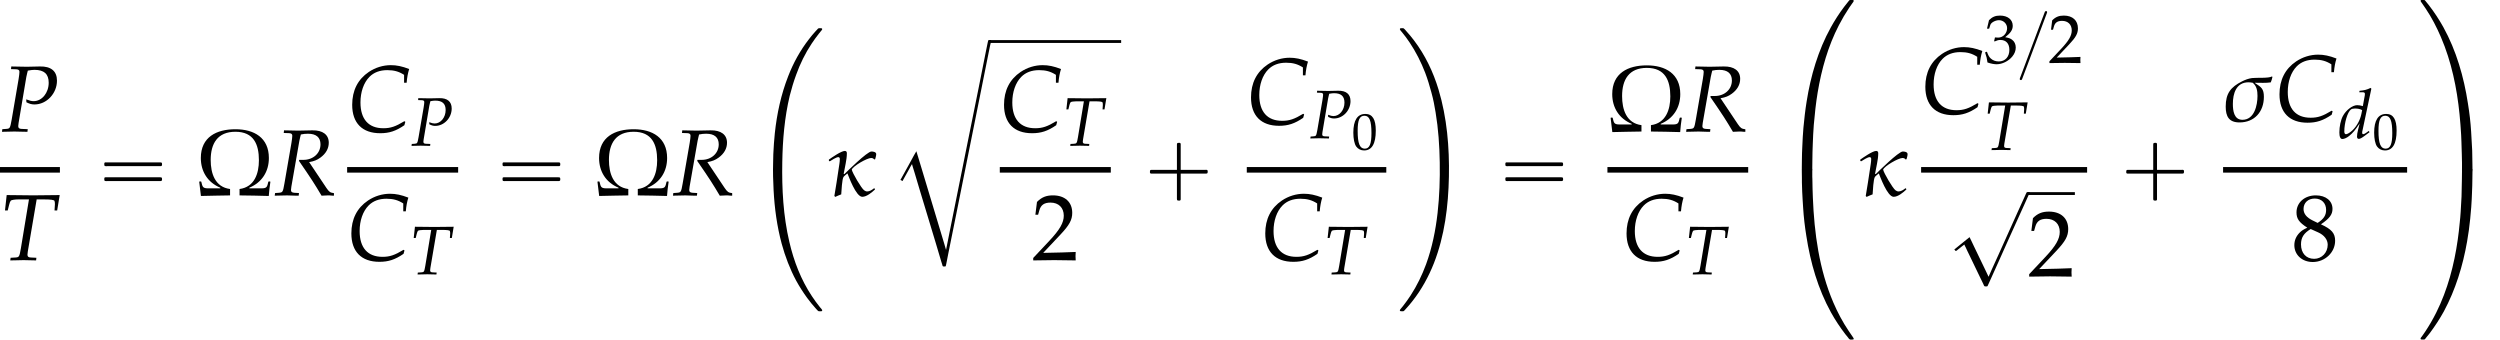 <?xml version='1.0' encoding='UTF-8'?>
<!-- This file was generated by dvisvgm 2.13.3 -->
<svg version='1.1' xmlns='http://www.w3.org/2000/svg' xmlns:xlink='http://www.w3.org/1999/xlink' width='289.059pt' height='39.273pt' viewBox='90.285 80.697 289.059 39.273'>
<defs>
<path id='g4-20' d='M4.288-3.486C4.288-3.676 4.018-3.708 3.883-3.708C3.526-3.708 1.771-1.969 1.604-1.802L1.54-1.818C1.628-2.358 1.81-3.001 1.81-3.557C1.81-3.676 1.763-3.756 1.636-3.756C1.334-3.756 .54-3.2 .294-3.025L.286-2.962L.318-2.898L.373-2.882C.508-2.97 .921-3.232 1.08-3.232C1.175-3.232 1.215-3.168 1.215-3.081C1.215-2.811 1.151-2.501 1.112-2.223C.993-1.461 .889-.699 .754 .048L.826 .127C.993 .04 1.167-.016 1.334-.087C1.358-.365 1.397-1.382 1.532-1.564C1.588-1.644 1.779-1.787 1.858-1.858C1.961-1.62 2.573 .119 3.113 .119C3.486 .119 3.923-.254 4.169-.484L4.185-.532L4.145-.588L4.105-.603C3.938-.468 3.74-.333 3.518-.333C3.43-.333 3.343-.381 3.271-.429C3.033-.596 2.279-1.89 2.223-2.176C2.327-2.477 3.51-3.16 3.859-3.16C3.97-3.16 4.058-3.121 4.121-3.033L4.2-3.057C4.232-3.184 4.288-3.351 4.288-3.486Z'/>
<path id='g4-27' d='M4.169-3.724L4.129-3.764C3.827-3.597 2.866-3.676 2.446-3.629C2.152-3.589 1.874-3.486 1.604-3.351C.643-2.866 .222-2.334 .222-1.215C.222-.381 .5 .119 1.39 .119C2.66 .119 3.446-.794 3.446-2.041C3.446-2.724 3.224-2.866 2.692-3.208L2.716-3.232C3.144-3.232 3.605-3.2 4.026-3.263C4.089-3.406 4.137-3.565 4.169-3.724ZM2.906-2.12C2.906-1.334 2.644-.103 1.636-.103C.913-.103 .826-.889 .826-1.445C.826-2.319 1.104-3.271 2.152-3.271C2.263-3.271 2.382-3.248 2.501-3.232C2.843-2.954 2.906-2.549 2.906-2.12Z'/>
<path id='g0-3' d='M7.833-.327C7.778-.305 7.724-.24 7.691-.196C7.625-.131 7.56-.055 7.495 .011C7.222 .305 6.971 .611 6.731 .927C5.727 2.215 4.92 3.676 4.331 5.204C3.502 7.32 3.022 9.545 2.782 11.804C2.705 12.6 2.64 13.407 2.607 14.215C2.596 14.553 2.596 14.891 2.585 15.229C2.553 16.287 2.585 17.345 2.64 18.393C2.749 20.476 3.033 22.571 3.578 24.589C3.982 26.062 4.527 27.502 5.247 28.844C5.629 29.542 6.055 30.207 6.524 30.851C6.84 31.287 7.189 31.702 7.549 32.105C7.604 32.16 7.647 32.204 7.691 32.258C7.735 32.302 7.778 32.356 7.833 32.378C7.898 32.4 7.985 32.389 8.051 32.389C8.095 32.389 8.16 32.4 8.204 32.378C8.258 32.345 8.28 32.28 8.247 32.225C8.193 32.127 8.095 32.029 8.018 31.942C7.68 31.527 7.364 31.091 7.069 30.644C5.804 28.745 4.975 26.585 4.462 24.371C3.753 21.36 3.589 18.24 3.644 15.164C3.687 12.578 3.905 9.993 4.505 7.473C4.713 6.655 4.953 5.847 5.247 5.051C5.695 3.796 6.295 2.564 7.036 1.451C7.298 1.058 7.571 .676 7.865 .305C7.953 .196 8.04 .076 8.138-.033C8.182-.087 8.247-.142 8.258-.207C8.269-.262 8.247-.316 8.193-.327C8.16-.338 8.116-.338 8.073-.338C7.996-.338 7.898-.349 7.833-.327Z'/>
<path id='g0-4' d='M8.738-.327C8.651-.284 8.585-.175 8.52-.098C8.367 .087 8.225 .273 8.073 .469C7.505 1.222 6.993 2.018 6.535 2.847C5.073 5.487 4.211 8.444 3.742 11.411C3.578 12.415 3.469 13.429 3.371 14.444C3.305 15.175 3.273 15.916 3.24 16.647C3.218 17.138 3.196 17.629 3.196 18.12C3.196 18.415 3.185 18.72 3.185 19.015C3.185 19.091 3.185 19.156 3.185 19.233C3.185 19.276 3.185 19.32 3.207 19.353C3.262 19.429 3.404 19.407 3.48 19.407H4.047C4.135 19.407 4.244 19.429 4.32 19.396C4.429 19.353 4.396 19.178 4.396 19.08C4.396 18.764 4.407 18.436 4.407 18.12C4.407 17.531 4.429 16.953 4.451 16.364C4.484 15.611 4.505 14.858 4.571 14.105C4.68 12.851 4.811 11.607 5.018 10.364C5.465 7.68 6.218 5.007 7.473 2.585C7.833 1.887 8.225 1.222 8.662 .567C8.782 .382 8.913 .196 9.044 .022C9.087-.044 9.185-.142 9.185-.229C9.196-.273 9.164-.316 9.12-.327C9.087-.338 9.044-.338 9-.338C8.924-.338 8.815-.36 8.738-.327Z'/>
<path id='g0-5' d='M3.273-.436C3.164-.404 3.185-.262 3.185-.175C3.185 .098 3.185 .36 3.196 .633C3.196 .796 3.196 .949 3.196 1.113C3.207 1.473 3.218 1.833 3.229 2.193C3.251 2.815 3.305 3.436 3.338 4.058C3.404 5.149 3.535 6.24 3.709 7.32C4.178 10.385 5.051 13.429 6.556 16.156C7.047 17.04 7.604 17.88 8.215 18.676C8.324 18.818 8.433 18.949 8.553 19.091C8.596 19.156 8.651 19.244 8.727 19.276C8.804 19.32 8.924 19.298 9 19.298C9.044 19.298 9.087 19.298 9.12 19.287C9.262 19.244 9.153 19.102 9.098 19.025C8.935 18.785 8.771 18.545 8.607 18.305C7.909 17.269 7.32 16.156 6.829 15.011C5.193 11.193 4.625 7.004 4.462 2.88C4.429 2.171 4.418 1.462 4.407 .753C4.407 .655 4.396 .567 4.396 .469V-.164C4.396-.24 4.418-.349 4.364-.404C4.309-.469 4.167-.447 4.091-.447H3.545C3.458-.447 3.36-.458 3.273-.436Z'/>
<path id='g0-11' d='M.436-.327C.382-.305 .36-.24 .382-.185C.425-.087 .513 0 .578 .076C.905 .458 1.2 .873 1.484 1.287C2.225 2.389 2.825 3.578 3.305 4.822C3.589 5.575 3.818 6.338 4.025 7.113C4.233 7.865 4.385 8.629 4.505 9.393C4.822 11.302 4.953 13.233 4.985 15.164C5.018 17.116 4.953 19.08 4.735 21.022C4.505 23.04 4.102 25.047 3.404 26.956C2.935 28.222 2.345 29.444 1.604 30.578C1.342 30.971 1.069 31.364 .775 31.735C.687 31.844 .589 31.964 .502 32.073C.458 32.127 .393 32.193 .371 32.258C.36 32.313 .393 32.367 .447 32.378C.491 32.389 .545 32.389 .589 32.389C.644 32.389 .709 32.4 .764 32.389C.829 32.378 .873 32.324 .916 32.28C.971 32.215 1.036 32.149 1.091 32.084C1.364 31.789 1.625 31.484 1.865 31.167C2.891 29.858 3.698 28.385 4.309 26.836C5.553 23.662 5.978 20.225 6.044 16.833S5.825 10.015 4.844 6.753C4.233 4.724 3.295 2.76 2.007 1.069C1.724 .687 1.407 .316 1.08-.044C1.004-.131 .916-.251 .818-.316C.742-.36 .633-.338 .556-.338C.513-.338 .48-.338 .436-.327Z'/>
<path id='g0-12' d='M.425-.327C.295-.273 .393-.142 .447-.065C.611 .175 .785 .415 .949 .665C1.647 1.702 2.225 2.825 2.716 3.971C3.927 6.796 4.56 9.84 4.865 12.884C4.942 13.68 5.007 14.476 5.051 15.273C5.062 15.545 5.073 15.818 5.084 16.091C5.105 16.571 5.116 17.04 5.127 17.52C5.138 17.847 5.149 18.164 5.149 18.491V19.124C5.149 19.2 5.127 19.309 5.182 19.364C5.236 19.429 5.378 19.407 5.455 19.407H6C6.087 19.407 6.185 19.418 6.273 19.396C6.382 19.364 6.36 19.222 6.36 19.135C6.36 18.862 6.36 18.6 6.349 18.327C6.338 17.902 6.338 17.487 6.327 17.062C6.295 16.342 6.251 15.633 6.207 14.913C6.142 13.822 6.011 12.72 5.836 11.64C5.367 8.575 4.495 5.531 2.989 2.804C2.498 1.92 1.942 1.08 1.331 .284C1.222 .153 1.113 .011 1.004-.12C.949-.185 .895-.273 .829-.316C.753-.36 .633-.338 .545-.338C.502-.338 .469-.338 .425-.327Z'/>
<path id='g0-13' d='M5.236-.436C5.116-.404 5.149-.251 5.149-.153C5.149 .142 5.149 .447 5.138 .742C5.127 1.418 5.116 2.084 5.095 2.76C5.073 3.349 5.029 3.938 4.996 4.527C4.975 4.942 4.931 5.367 4.887 5.782C4.822 6.436 4.756 7.091 4.658 7.745C4.244 10.658 3.491 13.538 2.171 16.178C1.789 16.942 1.364 17.673 .895 18.382C.764 18.578 .633 18.764 .502 18.949C.447 19.015 .349 19.113 .36 19.2C.36 19.244 .393 19.276 .436 19.287S.535 19.298 .578 19.298C.644 19.298 .698 19.298 .764 19.298C.862 19.287 .927 19.178 .982 19.102C1.135 18.916 1.287 18.731 1.44 18.535C2.029 17.738 2.575 16.909 3.055 16.036C4.407 13.516 5.247 10.778 5.738 7.964C5.891 7.091 6.011 6.218 6.098 5.335C6.142 4.887 6.175 4.429 6.218 3.982C6.262 3.425 6.284 2.869 6.305 2.313C6.327 1.778 6.349 1.255 6.349 .72C6.349 .447 6.36 .185 6.36-.087C6.36-.175 6.393-.327 6.338-.393C6.284-.469 6.142-.447 6.065-.447H5.52C5.433-.447 5.324-.458 5.236-.436Z'/>
<path id='g0-99' d='M5.891 23.913H5.88L5.705 23.302L5.367 22.178L4.287 18.589L3.076 14.564L2.673 13.233L2.455 12.524L2.193 12.971L1.724 13.833L.993 15.153L.611 15.84L.851 15.971L1.604 14.618L1.811 14.236L1.953 14.007C1.975 14.138 2.029 14.269 2.062 14.4C2.127 14.607 2.193 14.825 2.258 15.033C2.455 15.676 2.64 16.331 2.836 16.975C3.458 19.036 4.08 21.087 4.702 23.149C4.909 23.847 5.105 24.545 5.324 25.244C5.367 25.385 5.411 25.516 5.455 25.658C5.465 25.713 5.476 25.789 5.52 25.822C5.542 25.844 5.575 25.844 5.607 25.844C5.673 25.844 5.738 25.855 5.804 25.844C5.847 25.833 5.858 25.789 5.869 25.745C5.891 25.658 5.902 25.582 5.924 25.495L6.142 24.382C6.458 22.811 6.775 21.251 7.091 19.68C7.985 15.175 8.902 10.658 9.807 6.153C10.102 4.702 10.396 3.24 10.68 1.789C10.778 1.32 10.876 .851 10.964 .382C11.018 .142 11.084-.098 11.105-.338H10.876L10.778-.316L10.745-.218L10.691 .022L10.495 .982L9.633 5.313L8.073 13.036L7.255 17.105L6.404 21.338L6.065 23.04L5.891 23.913Z'/>
<use id='g17-10' xlink:href='#g11-10' transform='scale(1.825)'/>
<use id='g7-20' xlink:href='#g4-20' transform='scale(1.369)'/>
<use id='g7-27' xlink:href='#g4-27' transform='scale(1.369)'/>
<path id='g5-67' d='M4.74-4.121H4.955C4.994-4.574 5.058-4.915 5.169-5.28C4.566-5.511 4.113-5.606 3.621-5.606C2.97-5.606 2.319-5.407 1.763-5.034C.834-4.407 .357-3.47 .357-2.255C.357-.715 1.207 .143 2.724 .143C3.486 .143 4.05-.04 4.764-.532L4.844-.818L4.764-.873C4.018-.421 3.605-.278 2.986-.278C1.739-.278 1.056-1.04 1.056-2.454C1.056-3.335 1.326-4.121 1.81-4.613C2.184-4.994 2.692-5.185 3.319-5.185C3.883-5.185 4.296-5.074 4.74-4.788V-4.121Z'/>
<path id='g5-80' d='M.834-5.272L1.27-5.257C1.461-5.249 1.548-5.185 1.548-5.042C1.548-4.931 1.517-4.685 1.477-4.439L.889-.993C.754-.27 .746-.246 .429-.222L.103-.199L.071 .024L.405 .016C.731 .008 .977 0 1.12 0C1.255 0 1.485 .008 1.802 .016L2.223 .024L2.247-.199L1.731-.222C1.525-.23 1.445-.294 1.445-.461C1.445-.532 1.453-.588 1.477-.738L2.128-4.605C2.128-4.613 2.16-4.772 2.199-4.923C2.207-4.963 2.231-5.042 2.255-5.145C2.541-5.193 2.668-5.209 2.819-5.209C3.629-5.209 4.018-4.859 4.018-4.121C4.018-3.263 3.446-2.565 2.747-2.565C2.573-2.565 2.414-2.604 2.12-2.716L2.136-2.469C2.43-2.327 2.589-2.287 2.819-2.287C3.843-2.287 4.717-3.216 4.717-4.296C4.717-5.098 4.216-5.519 3.271-5.495L2.176-5.471L1.278-5.487L.858-5.495L.834-5.272Z'/>
<path id='g5-82' d='M.834-5.272L1.278-5.257C1.469-5.249 1.556-5.185 1.556-5.042C1.556-4.931 1.525-4.677 1.485-4.439L.889-.993C.762-.27 .746-.254 .429-.222L.103-.199L.071 .024L.405 .016C.778 0 .929 0 1.12 0L1.89 .024H2.096L2.12-.199L1.731-.222C1.517-.238 1.445-.302 1.445-.461C1.445-.532 1.453-.603 1.477-.738L2.152-4.605C2.152-4.621 2.192-4.78 2.223-4.923C2.239-4.987 2.255-5.042 2.279-5.145C2.509-5.193 2.668-5.209 2.882-5.209C3.573-5.209 3.938-4.899 3.938-4.312C3.938-3.557 3.319-3.001 2.493-3.001H2.144L2.12-2.914C3.184-1.366 3.43-.985 4.026 .024L4.55 0H4.613H4.701C4.709 0 4.82 .008 4.971 .024H5.074V-.191C4.756-.23 4.669-.294 4.439-.627L2.978-2.811C3.414-2.89 3.645-2.986 3.93-3.192C4.391-3.526 4.637-3.962 4.637-4.447C4.637-5.129 4.129-5.511 3.248-5.495L2.057-5.471C1.937-5.471 1.795-5.471 .858-5.495L.834-5.272Z'/>
<path id='g5-84' d='M3.097-5.129H3.676C4.296-5.129 4.582-5.09 4.605-4.994C4.629-4.931 4.645-4.78 4.637-4.701L4.605-4.192H4.828L5.042-5.495L4.32-5.487C3.621-5.479 3.081-5.471 2.803-5.471C2.509-5.471 2.001-5.479 1.318-5.487L.564-5.495L.421-4.192H.651L.77-4.669C.81-4.844 .865-4.971 .913-5.026S1.263-5.129 1.556-5.129H2.446L1.763-.993C1.636-.27 1.62-.246 1.302-.222L.897-.199L.865 .024L1.318 .016C1.636 .008 1.866 0 1.993 0C2.144 0 2.39 .008 2.7 .016L3.049 .024L3.073-.199L2.604-.222C2.398-.23 2.319-.294 2.319-.461C2.319-.532 2.327-.588 2.35-.738L3.097-5.129Z'/>
<path id='g5-100' d='M3.835-5.733L3.74-5.82C3.327-5.614 3.041-5.542 2.469-5.487L2.438-5.32H2.819C3.009-5.32 3.089-5.264 3.089-5.129C3.089-5.066 3.081-4.994 3.073-4.939L2.851-3.716C2.612-3.788 2.398-3.827 2.199-3.827C1.652-3.827 .905-3.256 .54-2.565C.294-2.104 .135-1.35 .135-.683C.135-.167 .254 .087 .484 .087C.699 .087 .993-.048 1.263-.262C1.691-.611 1.953-.921 2.485-1.723L2.303-1C2.215-.651 2.176-.397 2.176-.191C2.176-.024 2.247 .071 2.382 .071S2.708-.024 2.978-.222L3.621-.699L3.541-.85L3.192-.603C3.081-.524 2.954-.468 2.882-.468C2.819-.468 2.771-.54 2.771-.651C2.771-.715 2.779-.786 2.835-1.016L3.835-5.733ZM2.676-2.787C2.533-2.088 2.144-1.39 1.652-.921C1.374-.659 1.056-.468 .905-.468C.778-.468 .707-.58 .707-.778C.707-1.779 1.072-3.017 1.461-3.319C1.564-3.398 1.715-3.438 1.93-3.438C2.279-3.438 2.509-3.391 2.771-3.256L2.676-2.787Z'/>
<use id='g8-67' xlink:href='#g5-67' transform='scale(1.369)'/>
<use id='g8-80' xlink:href='#g5-80' transform='scale(1.369)'/>
<use id='g8-82' xlink:href='#g5-82' transform='scale(1.369)'/>
<use id='g8-84' xlink:href='#g5-84' transform='scale(1.369)'/>
<path id='g10-48' d='M1.566-4.103C.643-4.103 .173-3.371 .173-1.93C.173-1.233 .298-.631 .506-.339S1.048 .119 1.417 .119C2.317 .119 2.769-.655 2.769-2.18C2.769-3.484 2.382-4.103 1.566-4.103ZM1.459-3.895C2.037-3.895 2.269-3.311 2.269-1.882C2.269-.613 2.043-.089 1.495-.089C.917-.089 .673-.691 .673-2.144C.673-3.4 .893-3.895 1.459-3.895Z'/>
<path id='g10-50' d='M.095-.137V.018C1.209 0 1.209 0 1.423 0S1.638 0 2.787 .018C2.775-.107 2.775-.167 2.775-.25C2.775-.328 2.775-.387 2.787-.518C2.102-.488 1.828-.482 .727-.459L1.81-1.608C2.388-2.221 2.567-2.549 2.567-2.995C2.567-3.68 2.102-4.103 1.346-4.103C.917-4.103 .625-3.984 .333-3.686L.232-2.876H.405L.482-3.15C.578-3.496 .792-3.645 1.191-3.645C1.703-3.645 2.031-3.323 2.031-2.817C2.031-2.37 1.781-1.93 1.108-1.215L.095-.137Z'/>
<path id='g10-51' d='M.256-2.966H.441L.548-3.299C.613-3.502 .989-3.704 1.298-3.704C1.685-3.704 2.001-3.389 2.001-3.013C2.001-2.567 1.65-2.192 1.227-2.192C1.179-2.192 1.114-2.197 1.036-2.203L.947-2.209L.875-1.894L.917-1.858C1.143-1.959 1.257-1.989 1.417-1.989C1.912-1.989 2.197-1.673 2.197-1.131C2.197-.524 1.834-.125 1.28-.125C1.006-.125 .762-.214 .584-.381C.441-.512 .363-.649 .25-.971L.089-.911C.214-.548 .262-.333 .298-.036C.613 .071 .875 .119 1.096 .119C1.572 .119 2.12-.149 2.448-.548C2.65-.792 2.751-1.054 2.751-1.334C2.751-1.62 2.632-1.87 2.418-2.019C2.269-2.126 2.132-2.174 1.834-2.227C2.311-2.596 2.489-2.87 2.489-3.222C2.489-3.752 2.049-4.103 1.388-4.103C.983-4.103 .715-3.99 .429-3.704L.256-2.966Z'/>
<path id='g10-56' d='M1-2.055C.756-1.941 .655-1.876 .524-1.751C.298-1.525 .179-1.257 .179-.947C.179-.333 .673 .119 1.346 .119C2.12 .119 2.763-.488 2.763-1.227C2.763-1.703 2.543-1.959 1.864-2.269C2.406-2.638 2.596-2.888 2.596-3.246C2.596-3.758 2.174-4.103 1.542-4.103C.834-4.103 .316-3.651 .316-3.025C.316-2.62 .476-2.394 1-2.055ZM1.691-1.757C2.066-1.59 2.293-1.298 2.293-.977C2.293-.476 1.918-.083 1.435-.083C.929-.083 .601-.441 .601-.995C.601-1.429 .774-1.703 1.215-1.971L1.691-1.757ZM1.328-2.519C.953-2.704 .762-2.942 .762-3.24C.762-3.633 1.048-3.901 1.471-3.901C1.906-3.901 2.192-3.615 2.192-3.18C2.192-2.841 2.043-2.608 1.656-2.358L1.328-2.519Z'/>
<path id='g1-123' d='M3.124-5.978C3.068-5.962 3.045-5.906 3.029-5.858C2.997-5.77 2.965-5.691 2.933-5.603L2.495-4.447C1.905-2.861 1.307-1.283 .717 .303L.231 1.594C.199 1.674 .151 1.769 .143 1.857C.135 1.921 .183 1.977 .247 1.985C.271 1.985 .287 1.985 .311 1.985C.375 1.969 .406 1.913 .422 1.857C.462 1.761 .502 1.658 .534 1.562L1.036 .239C1.626-1.339 2.216-2.909 2.805-4.487L3.244-5.659C3.276-5.746 3.371-5.914 3.244-5.978C3.228-5.978 3.212-5.986 3.196-5.986C3.172-5.986 3.148-5.986 3.124-5.978Z'/>
<path id='g2-0' d='M4.025-2.956H1.658H1.102C1.025-2.956 .938-2.945 .916-2.858S.884-2.596 .96-2.542C1.015-2.509 1.091-2.52 1.156-2.52H1.604H4.025V-.142C4.025 .044 4.025 .218 4.025 .404C4.025 .48 4.036 .567 4.124 .589C4.2 .611 4.375 .622 4.429 .556C4.473 .502 4.462 .415 4.462 .349V-.098V-2.52H6.829H7.385C7.462-2.52 7.549-2.531 7.571-2.618S7.604-2.88 7.527-2.935C7.473-2.967 7.396-2.956 7.331-2.956H6.884H4.462V-5.378V-5.825C4.462-5.891 4.473-5.978 4.429-6.033C4.375-6.098 4.2-6.087 4.124-6.065C4.036-6.044 4.025-5.956 4.025-5.88C4.025-5.695 4.025-5.52 4.025-5.335V-2.956Z'/>
<path id='g2-16' d='M.982-3.807C.949-3.796 .927-3.775 .916-3.742S.905-3.665 .905-3.633C.905-3.545 .895-3.436 .982-3.393C1.058-3.36 1.178-3.382 1.265-3.382H1.909H5.978H7.124C7.211-3.382 7.309-3.382 7.396-3.382C7.451-3.382 7.505-3.382 7.538-3.425C7.582-3.458 7.582-3.513 7.582-3.567C7.582-3.655 7.593-3.785 7.484-3.807C7.44-3.818 7.385-3.818 7.342-3.818H7.08H6.24H2.509H1.44H1.145C1.091-3.818 1.036-3.829 .982-3.807ZM.982-2.084C.949-2.073 .927-2.051 .916-2.018S.905-1.942 .905-1.909C.905-1.822 .895-1.713 .982-1.669C1.058-1.636 1.178-1.658 1.265-1.658H1.909H5.978H7.135H7.396C7.451-1.658 7.505-1.658 7.538-1.702C7.582-1.735 7.582-1.789 7.582-1.844C7.582-1.931 7.593-2.062 7.484-2.084C7.44-2.095 7.385-2.095 7.342-2.095H7.08H6.24H2.509H1.44H1.145C1.091-2.095 1.036-2.105 .982-2.084Z'/>
<path id='g2-63' d='M4.571 9.447H4.56L4.276 8.847L3.72 7.691L2.88 5.945L2.596 5.345L2.367 4.876L1.582 5.509L.611 6.295V6.305L.72 6.436L.785 6.48L.884 6.425L1.058 6.284L1.495 5.935L1.767 5.727C1.8 5.847 1.865 5.945 1.92 6.055C2.04 6.338 2.182 6.611 2.313 6.884C2.727 7.767 3.164 8.629 3.578 9.513C3.698 9.764 3.818 10.025 3.949 10.276C3.971 10.331 4.004 10.396 4.025 10.451C4.047 10.484 4.058 10.527 4.102 10.549C4.124 10.571 4.156 10.571 4.189 10.571C4.255 10.571 4.32 10.582 4.385 10.571S4.484 10.462 4.505 10.407C4.582 10.244 4.647 10.091 4.724 9.927C5.029 9.262 5.324 8.585 5.629 7.92C6.458 6.044 7.309 4.178 8.16 2.302C8.553 1.418 8.967 .545 9.349-.338H9.098L8.978-.316L8.88-.12L8.684 .316L7.964 1.898L5.684 6.971L4.964 8.553L4.724 9.098L4.571 9.447Z'/>
<use id='g16-50' xlink:href='#g10-50' transform='scale(1.825)'/>
<use id='g16-56' xlink:href='#g10-56' transform='scale(1.825)'/>
<path id='g11-10' d='M4.711-.864L4.687-.881H4.603L4.58-.864C4.502-.548 4.502-.447 4.145-.447H3.377V-.488C4.175-.822 4.615-1.507 4.615-2.37C4.615-3.657 3.68-4.192 2.495-4.192C1.298-4.192 .304-3.698 .304-2.37C.304-1.513 .738-.822 1.536-.488V-.447H.768C.411-.447 .411-.554 .333-.864L.316-.881H.226L.202-.864C.244-.566 .28-.262 .31 .036C.923 .012 1.542 .018 2.156 0V-.405C1.197-.53 .929-1.399 .929-2.245C.929-3.287 1.364-4.032 2.495-4.032C3.651-4.032 3.984-3.24 3.984-2.227C3.984-1.388 3.704-.53 2.757-.405V0C3.371 .012 3.996 .012 4.609 .036C4.627-.262 4.669-.566 4.711-.864Z'/>
<use id='g13-50' xlink:href='#g10-50' transform='scale(1.333)'/>
<use id='g13-51' xlink:href='#g10-51' transform='scale(1.333)'/>
</defs>
<g id='page1'>
<use x='90.415' y='95.905' xlink:href='#g8-80'/>
<rect x='90.285' y='100.012' height='.644' width='6.927'/>
<use x='90.285' y='110.774' xlink:href='#g8-84'/>
<use x='101.438' y='103.29' xlink:href='#g2-16'/>
<use x='112.951' y='103.29' xlink:href='#g17-10'/>
<use x='121.951' y='103.29' xlink:href='#g8-82'/>
<use x='130.518' y='95.905' xlink:href='#g8-67'/>
<use x='137.794' y='97.541' xlink:href='#g5-80'/>
<rect x='130.422' y='100.012' height='.644' width='12.835'/>
<use x='130.422' y='110.774' xlink:href='#g8-67'/>
<use x='137.699' y='112.41' xlink:href='#g5-84'/>
<use x='147.484' y='103.29' xlink:href='#g2-16'/>
<use x='158.997' y='103.29' xlink:href='#g17-10'/>
<use x='167.997' y='103.29' xlink:href='#g8-82'/>
<use x='177.091' y='84.297' xlink:href='#g0-3'/>
<use x='185.725' y='103.29' xlink:href='#g7-20'/>
<use x='193.783' y='85.661' xlink:href='#g0-99'/>
<rect x='204.69' y='85.334' height='.327' width='15.226'/>
<use x='205.885' y='95.905' xlink:href='#g8-67'/>
<use x='213.162' y='97.541' xlink:href='#g5-84'/>
<rect x='205.885' y='100.012' height='.644' width='12.835'/>
<use x='209.576' y='110.774' xlink:href='#g16-50'/>
<use x='222.34' y='103.29' xlink:href='#g2-0'/>
<use x='234.443' y='95.047' xlink:href='#g8-67'/>
<use x='241.719' y='96.683' xlink:href='#g5-80'/>
<use x='246.589' y='97.974' xlink:href='#g10-48'/>
<rect x='234.443' y='100.012' height='.644' width='16.131'/>
<use x='236.091' y='110.774' xlink:href='#g8-67'/>
<use x='243.367' y='112.41' xlink:href='#g5-84'/>
<use x='251.769' y='84.297' xlink:href='#g0-11'/>
<use x='263.434' y='103.29' xlink:href='#g2-16'/>
<use x='276.142' y='95.905' xlink:href='#g17-10'/>
<use x='285.142' y='95.905' xlink:href='#g8-82'/>
<rect x='276.142' y='100.012' height='.644' width='16.276'/>
<use x='277.863' y='110.774' xlink:href='#g8-67'/>
<use x='285.139' y='112.41' xlink:href='#g5-84'/>
<use x='295.432' y='81.025' xlink:href='#g0-4'/>
<use x='295.432' y='100.661' xlink:href='#g0-5'/>
<use x='304.976' y='103.29' xlink:href='#g7-20'/>
<use x='312.411' y='93.82' xlink:href='#g8-67'/>
<use x='319.687' y='87.968' xlink:href='#g13-51'/>
<use x='323.672' y='87.968' xlink:href='#g1-123'/>
<use x='327.121' y='87.968' xlink:href='#g13-50'/>
<use x='319.687' y='98.029' xlink:href='#g5-84'/>
<rect x='312.411' y='100.012' height='.644' width='19.193'/>
<use x='315.645' y='103.241' xlink:href='#g2-63'/>
<rect x='324.734' y='102.914' height='.327' width='5.455'/>
<use x='324.734' y='112.65' xlink:href='#g16-50'/>
<use x='335.224' y='103.29' xlink:href='#g2-0'/>
<use x='347.326' y='94.69' xlink:href='#g7-27'/>
<use x='353.359' y='94.69' xlink:href='#g8-67'/>
<use x='360.635' y='96.683' xlink:href='#g5-100'/>
<use x='364.62' y='97.974' xlink:href='#g10-48'/>
<rect x='347.326' y='100.012' height='.644' width='21.279'/>
<use x='355.238' y='110.774' xlink:href='#g16-56'/>
<use x='369.801' y='81.025' xlink:href='#g0-12'/>
<use x='369.801' y='100.661' xlink:href='#g0-13'/>
</g>
</svg><!--Rendered by QuickLaTeX.com-->